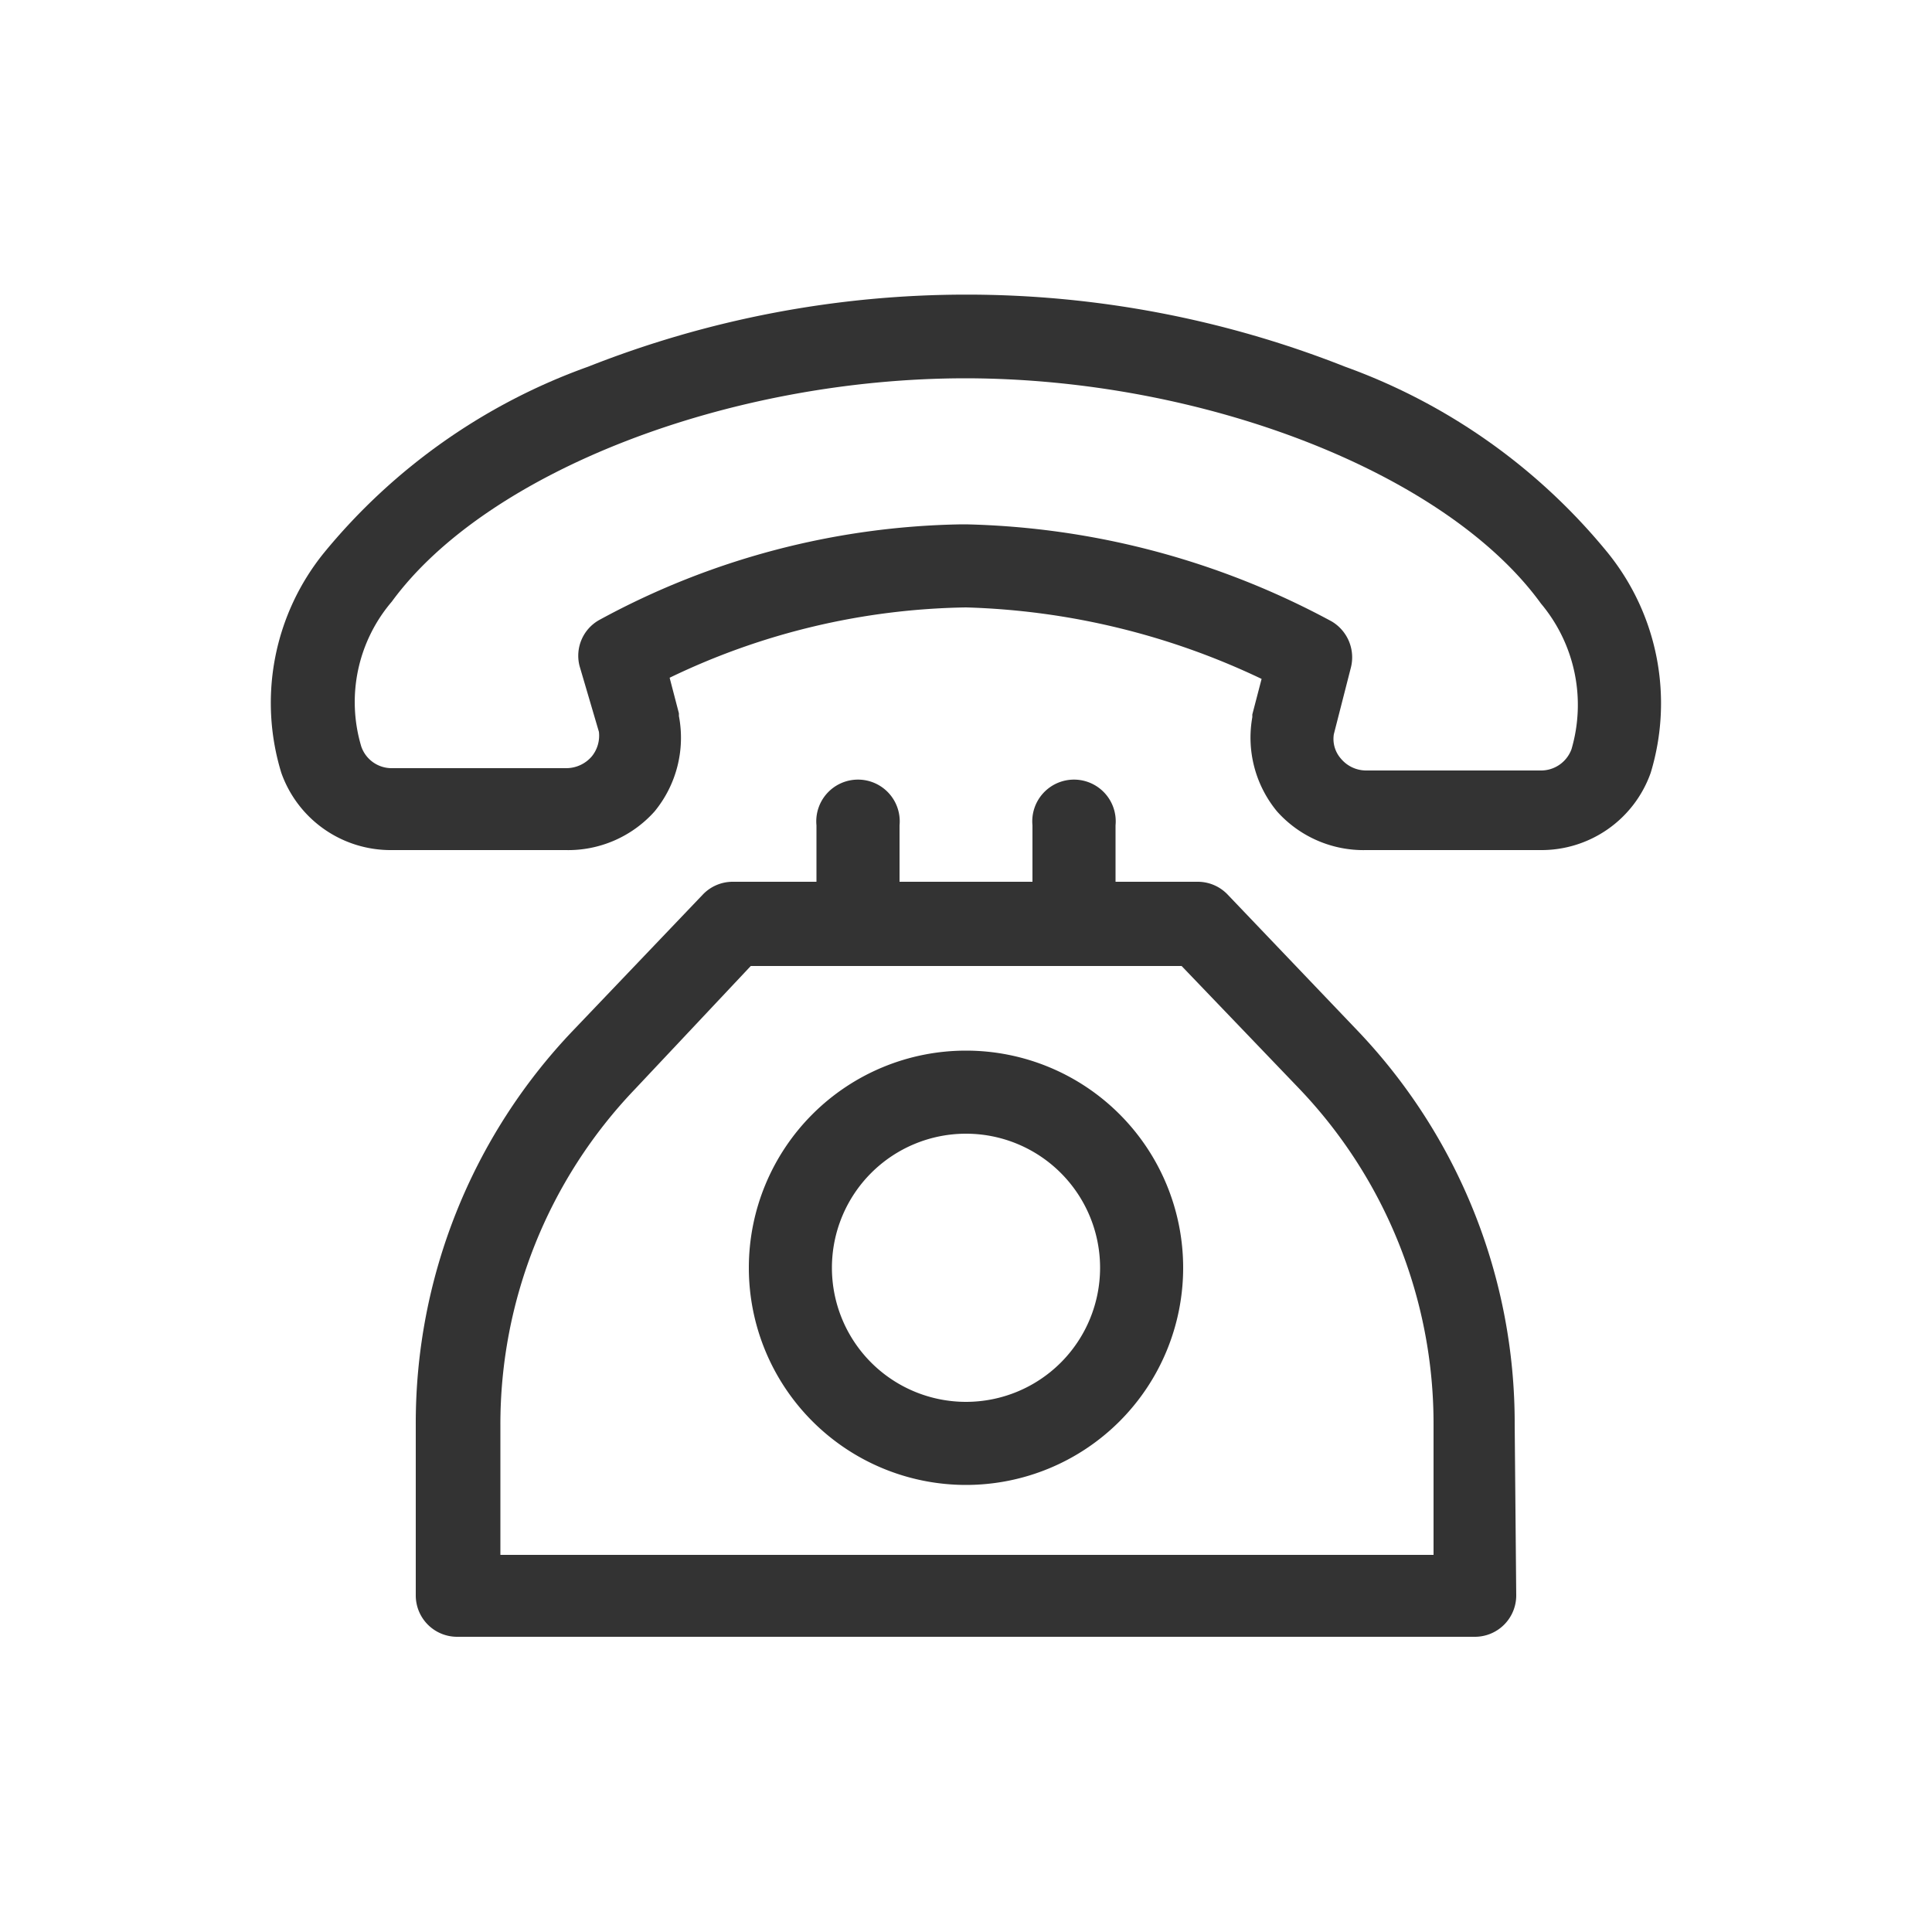 <svg id="Ebene_1" data-name="Ebene 1" xmlns="http://www.w3.org/2000/svg" viewBox="0 0 50 50"><rect x="0" y="0" width="50" height="50" fill="#333333" stroke="none"/><defs><style>.cls-1{fill:#fff;}</style></defs><path class="cls-1" d="M30.58,25H19.43l-3,3.19a12.54,12.54,0,0,0-3.48,8.71v3.34H37.1V36.87a12.55,12.55,0,0,0-3.49-8.71ZM25,38.43a5.62,5.62,0,1,1,5.62-5.62A5.62,5.62,0,0,1,25,38.43Z"/><path class="cls-1" d="M25,29.34a3.47,3.47,0,1,0,3.47,3.47A3.47,3.47,0,0,0,25,29.34Z"/><path class="cls-1" d="M0,0V50H50V0ZM39.24,41.29a1.07,1.07,0,0,1-1.07,1.07H11.83a1.07,1.07,0,0,1-1.07-1.07V36.87a14.71,14.71,0,0,1,4.07-10.2l3.36-3.52a1.07,1.07,0,0,1,.77-.33h2.17V21.36a1.08,1.08,0,1,1,2.15,0v1.46h3.44V21.36a1.08,1.08,0,1,1,2.15,0v1.46H31a1.07,1.07,0,0,1,.77.33l3.36,3.52a14.71,14.71,0,0,1,4.07,10.2ZM42.72,20a3,3,0,0,1-2.86,2h-4.5A3,3,0,0,1,33.05,21a3,3,0,0,1-.64-2.44s0,0,0-.07l.24-.92A19,19,0,0,0,25,15.72a18.25,18.25,0,0,0-7.67,1.82l.24.92s0,.05,0,.07A3,3,0,0,1,16.94,21,3,3,0,0,1,14.63,22h-4.5A3,3,0,0,1,7.28,20,6.17,6.17,0,0,1,8.39,14.3a15.66,15.66,0,0,1,6.83-4.81,26.65,26.65,0,0,1,19.59,0,15.61,15.61,0,0,1,6.81,4.83A6.19,6.19,0,0,1,42.72,20Z"/><path class="cls-1" d="M25,9.79h0c-6.16,0-12.41,2.43-14.86,5.78a4,4,0,0,0-.79,3.75.83.83,0,0,0,.8.56h4.5a.87.87,0,0,0,.67-.31.85.85,0,0,0,.18-.63L15,17.24a1.06,1.06,0,0,1,.5-1.19,20.23,20.23,0,0,1,9.39-2.48H25a20.87,20.87,0,0,1,9.46,2.51,1.08,1.08,0,0,1,.5,1.2L34.52,19a.77.77,0,0,0,.18.63.85.85,0,0,0,.66.31h4.5a.84.84,0,0,0,.81-.55,4.08,4.08,0,0,0-.79-3.77C37.44,12.25,31.18,9.8,25,9.79Z"/></svg>